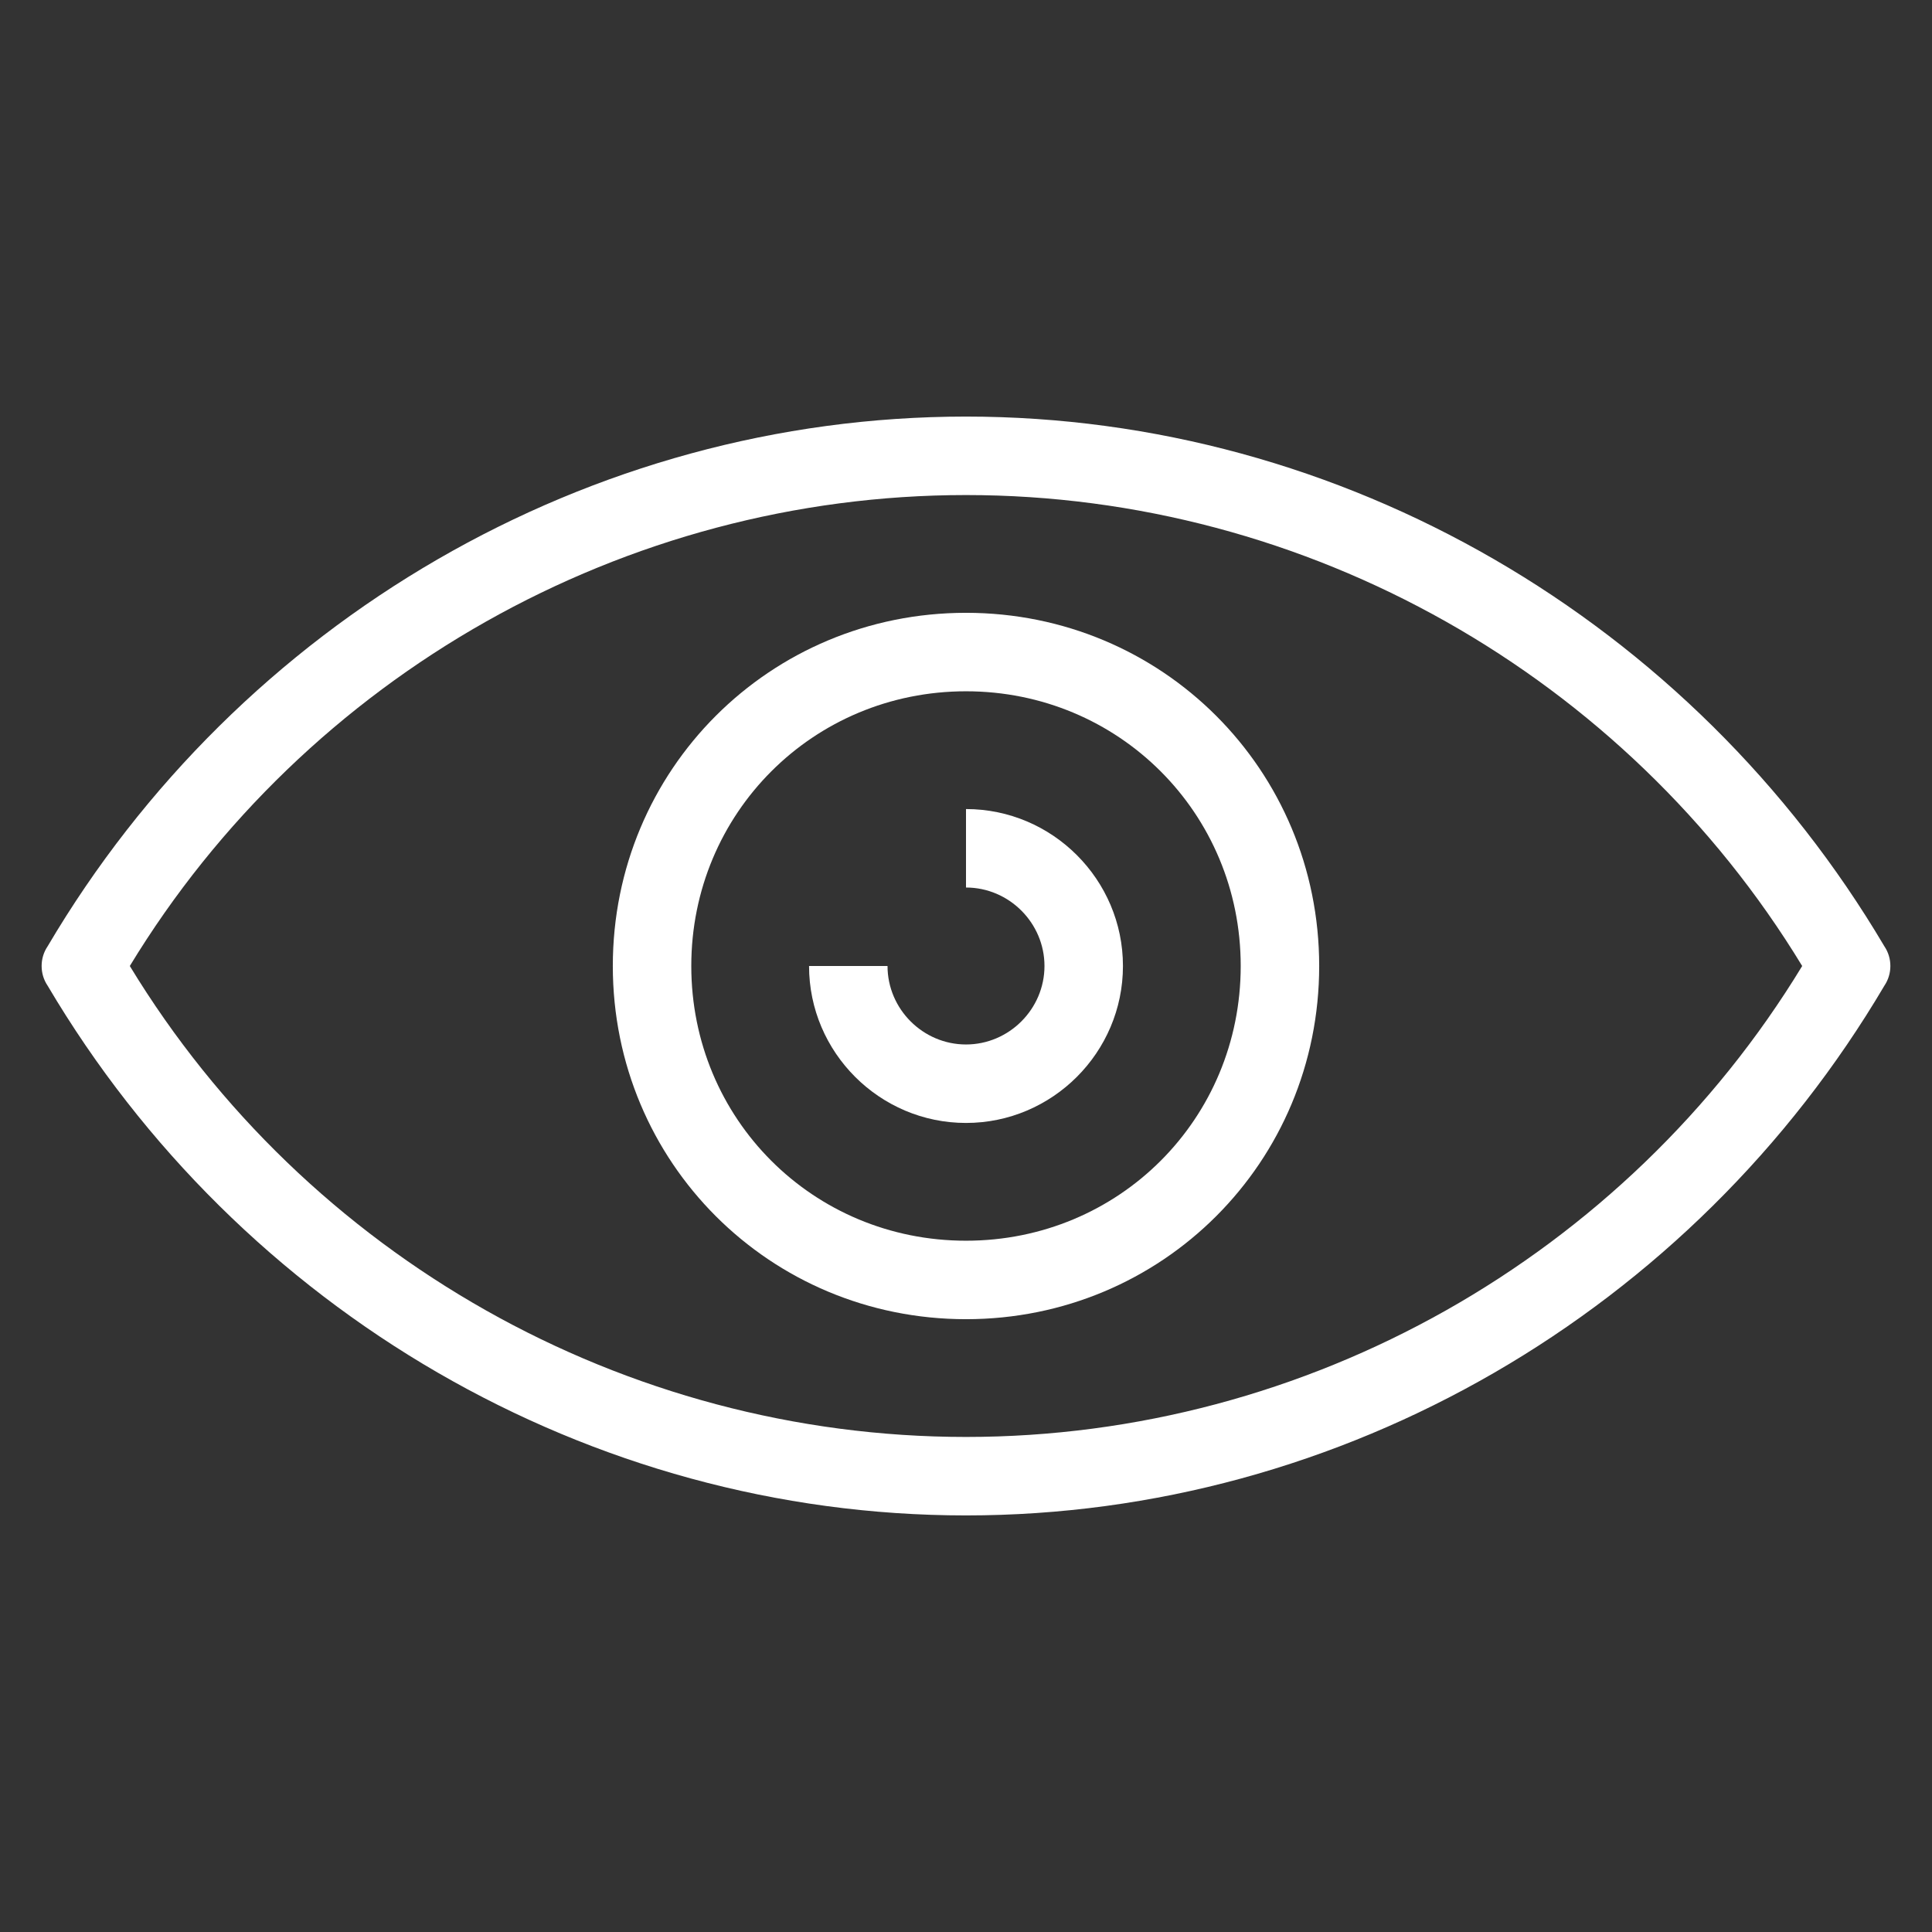 <svg width="21" height="21" viewBox="0 0 21 21" fill="none" xmlns="http://www.w3.org/2000/svg">
<rect x="0" y="0" width="21" height="21" fill="#333333" stroke="none"/>
<path d="M20.483 10.287C18.391 6.747 14.593 4.528 10.5 4.528C6.407 4.528 2.604 6.747 0.517 10.287C0.431 10.414 0.431 10.586 0.517 10.713C2.609 14.253 6.407 16.472 10.5 16.472C14.593 16.472 18.395 14.253 20.483 10.713C20.569 10.586 20.569 10.414 20.483 10.287ZM10.5 15.619C6.788 15.619 3.33 13.658 1.411 10.5C3.33 7.342 6.788 5.381 10.5 5.381C14.212 5.381 17.669 7.342 19.589 10.5C17.669 13.658 14.212 15.619 10.5 15.619Z" fill="white"/>
<path d="M10.5 6.661C8.367 6.661 6.661 8.367 6.661 10.5C6.661 12.633 8.367 14.339 10.5 14.339C12.633 14.339 14.339 12.633 14.339 10.5C14.339 8.367 12.633 6.661 10.5 6.661ZM10.5 13.486C8.835 13.486 7.514 12.161 7.514 10.5C7.514 8.839 8.839 7.514 10.5 7.514C12.161 7.514 13.486 8.839 13.486 10.5C13.486 12.161 12.165 13.486 10.5 13.486Z" fill="white"/>
<path d="M10.5 8.794V9.647C10.968 9.647 11.353 10.032 11.353 10.5C11.353 10.968 10.968 11.353 10.5 11.353C10.032 11.353 9.647 10.968 9.647 10.5H8.794C8.794 11.439 9.561 12.206 10.5 12.206C11.439 12.206 12.206 11.439 12.206 10.5C12.206 9.561 11.439 8.794 10.5 8.794Z" fill="white"/>
</svg>
